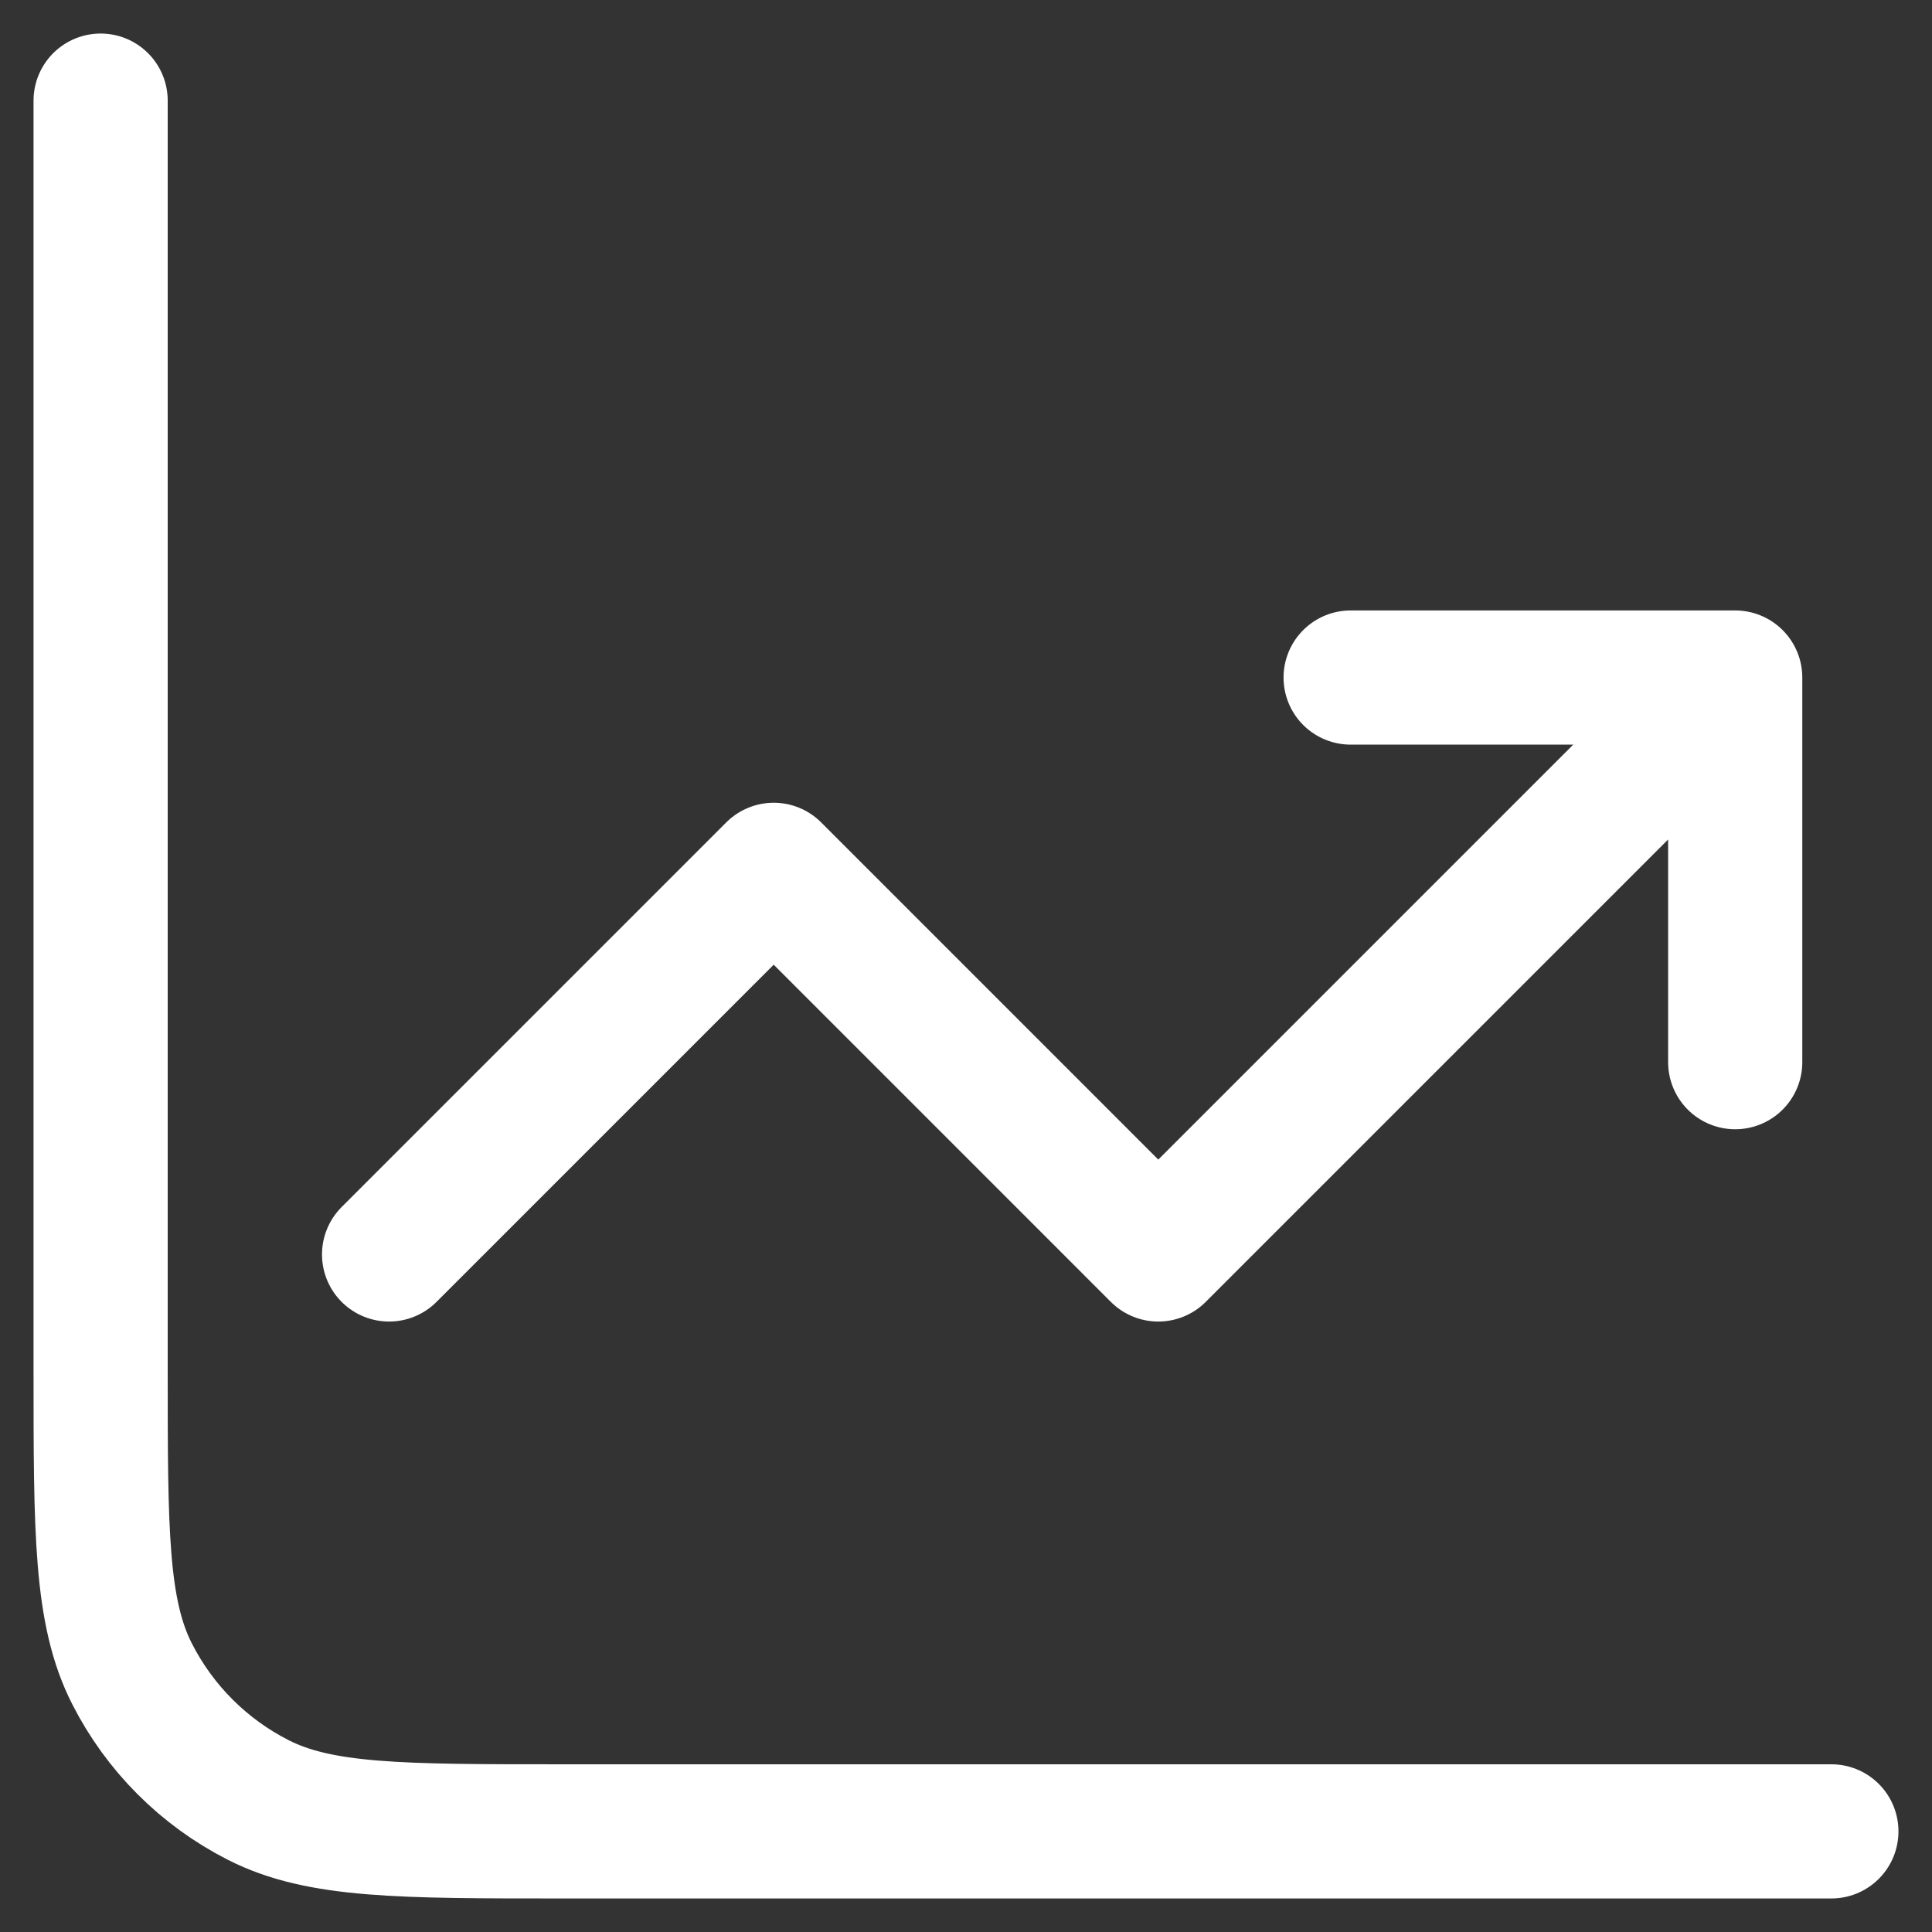 <?xml version="1.0" encoding="UTF-8"?>
<svg xmlns="http://www.w3.org/2000/svg" width="36" height="36" viewBox="0 0 36 36" fill="none">
  <rect x="0" y="0" width="36" height="36" fill="#333333" stroke="none"/>
  <path d="M34.125 34.125H10.475C7.465 34.125 5.96 34.125 4.81 33.539C3.798 33.024 2.976 32.202 2.461 31.19C1.875 30.04 1.875 28.535 1.875 25.525V1.875M7.25 23.375L14.417 16.208L21.583 23.375L32.333 12.625M32.333 12.625V19.792M32.333 12.625H25.167" stroke="white" stroke-width="2.5" stroke-linecap="round" stroke-linejoin="round"></path>
</svg>
